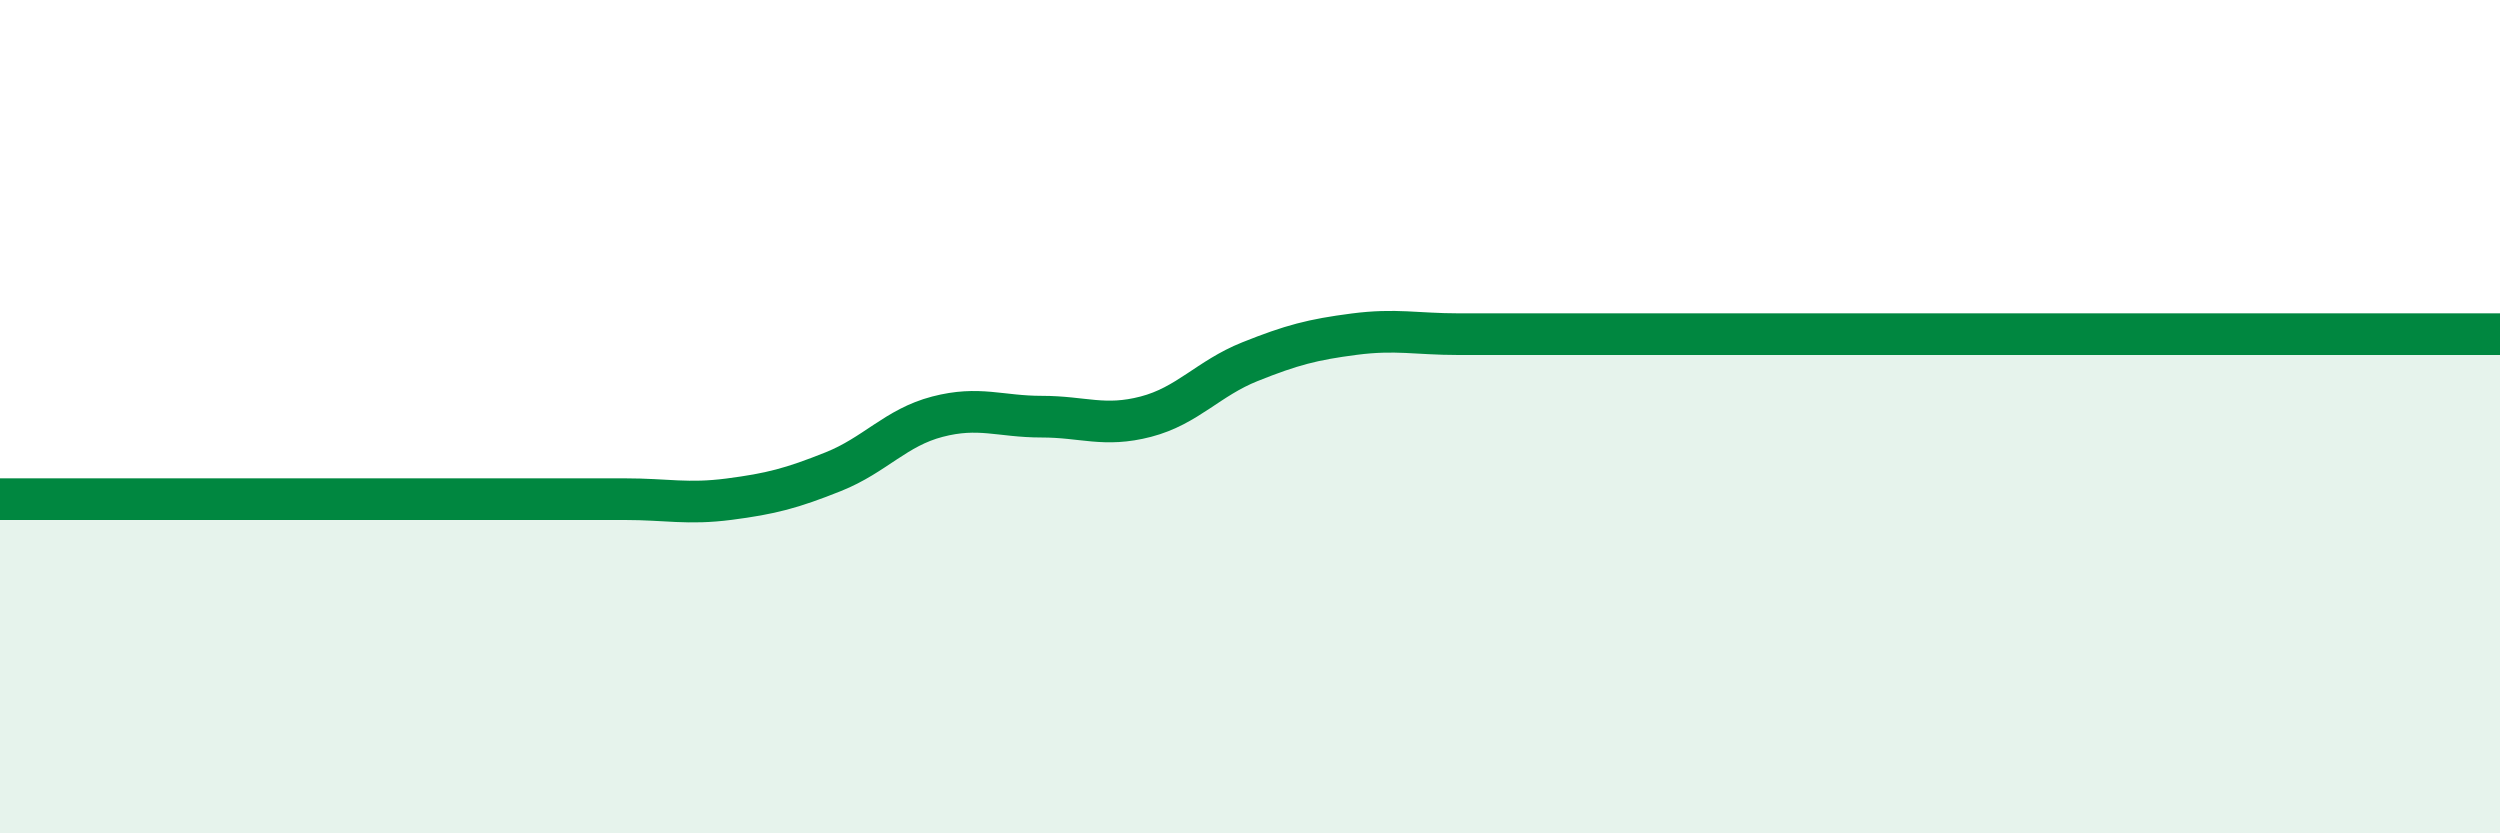 
    <svg width="60" height="20" viewBox="0 0 60 20" xmlns="http://www.w3.org/2000/svg">
      <path
        d="M 0,11.98 C 0.5,11.98 1.5,11.98 2.5,11.98 C 3.5,11.98 4,11.98 5,11.98 C 6,11.98 6.5,11.98 7.5,11.98 C 8.5,11.98 9,11.98 10,11.98 C 11,11.98 11.5,11.98 12.5,11.98 C 13.5,11.98 14,11.98 15,11.98 C 16,11.98 16.5,12.11 17.5,11.98 C 18.5,11.85 19,11.72 20,11.32 C 21,10.92 21.5,10.26 22.5,10 C 23.5,9.74 24,10 25,10 C 26,10 26.5,10.26 27.5,10 C 28.5,9.74 29,9.08 30,8.68 C 31,8.28 31.5,8.15 32.5,8.02 C 33.5,7.89 34,8.02 35,8.02 C 36,8.02 36.5,8.02 37.5,8.02 C 38.5,8.02 39,8.02 40,8.02 C 41,8.02 41.5,8.02 42.5,8.02 C 43.5,8.02 44,8.02 45,8.02 C 46,8.02 46.5,8.02 47.5,8.02 C 48.5,8.02 49,8.02 50,8.02 C 51,8.02 51.5,8.02 52.5,8.02 C 53.5,8.02 53.5,8.02 55,8.02 C 56.5,8.02 59,8.02 60,8.02L60 20L0 20Z"
        fill="#008740"
        opacity="0.1"
        stroke-linecap="round"
        stroke-linejoin="round"
      />
      <path
        d="M 0,11.98 C 0.5,11.98 1.5,11.98 2.5,11.98 C 3.5,11.98 4,11.98 5,11.98 C 6,11.98 6.5,11.98 7.5,11.98 C 8.5,11.98 9,11.98 10,11.98 C 11,11.98 11.5,11.98 12.5,11.98 C 13.5,11.98 14,11.98 15,11.98 C 16,11.98 16.5,12.11 17.5,11.98 C 18.5,11.85 19,11.72 20,11.32 C 21,10.92 21.5,10.26 22.5,10 C 23.5,9.74 24,10 25,10 C 26,10 26.5,10.26 27.5,10 C 28.5,9.74 29,9.08 30,8.68 C 31,8.28 31.5,8.15 32.5,8.02 C 33.5,7.89 34,8.02 35,8.02 C 36,8.02 36.5,8.02 37.5,8.02 C 38.5,8.02 39,8.02 40,8.02 C 41,8.02 41.5,8.02 42.5,8.02 C 43.5,8.02 44,8.02 45,8.02 C 46,8.02 46.5,8.02 47.5,8.02 C 48.5,8.02 49,8.02 50,8.02 C 51,8.02 51.5,8.02 52.5,8.02 C 53.5,8.02 53.5,8.02 55,8.02 C 56.5,8.02 59,8.02 60,8.02"
        stroke="#008740"
        stroke-width="1"
        fill="none"
        stroke-linecap="round"
        stroke-linejoin="round"
      />
    </svg>
  